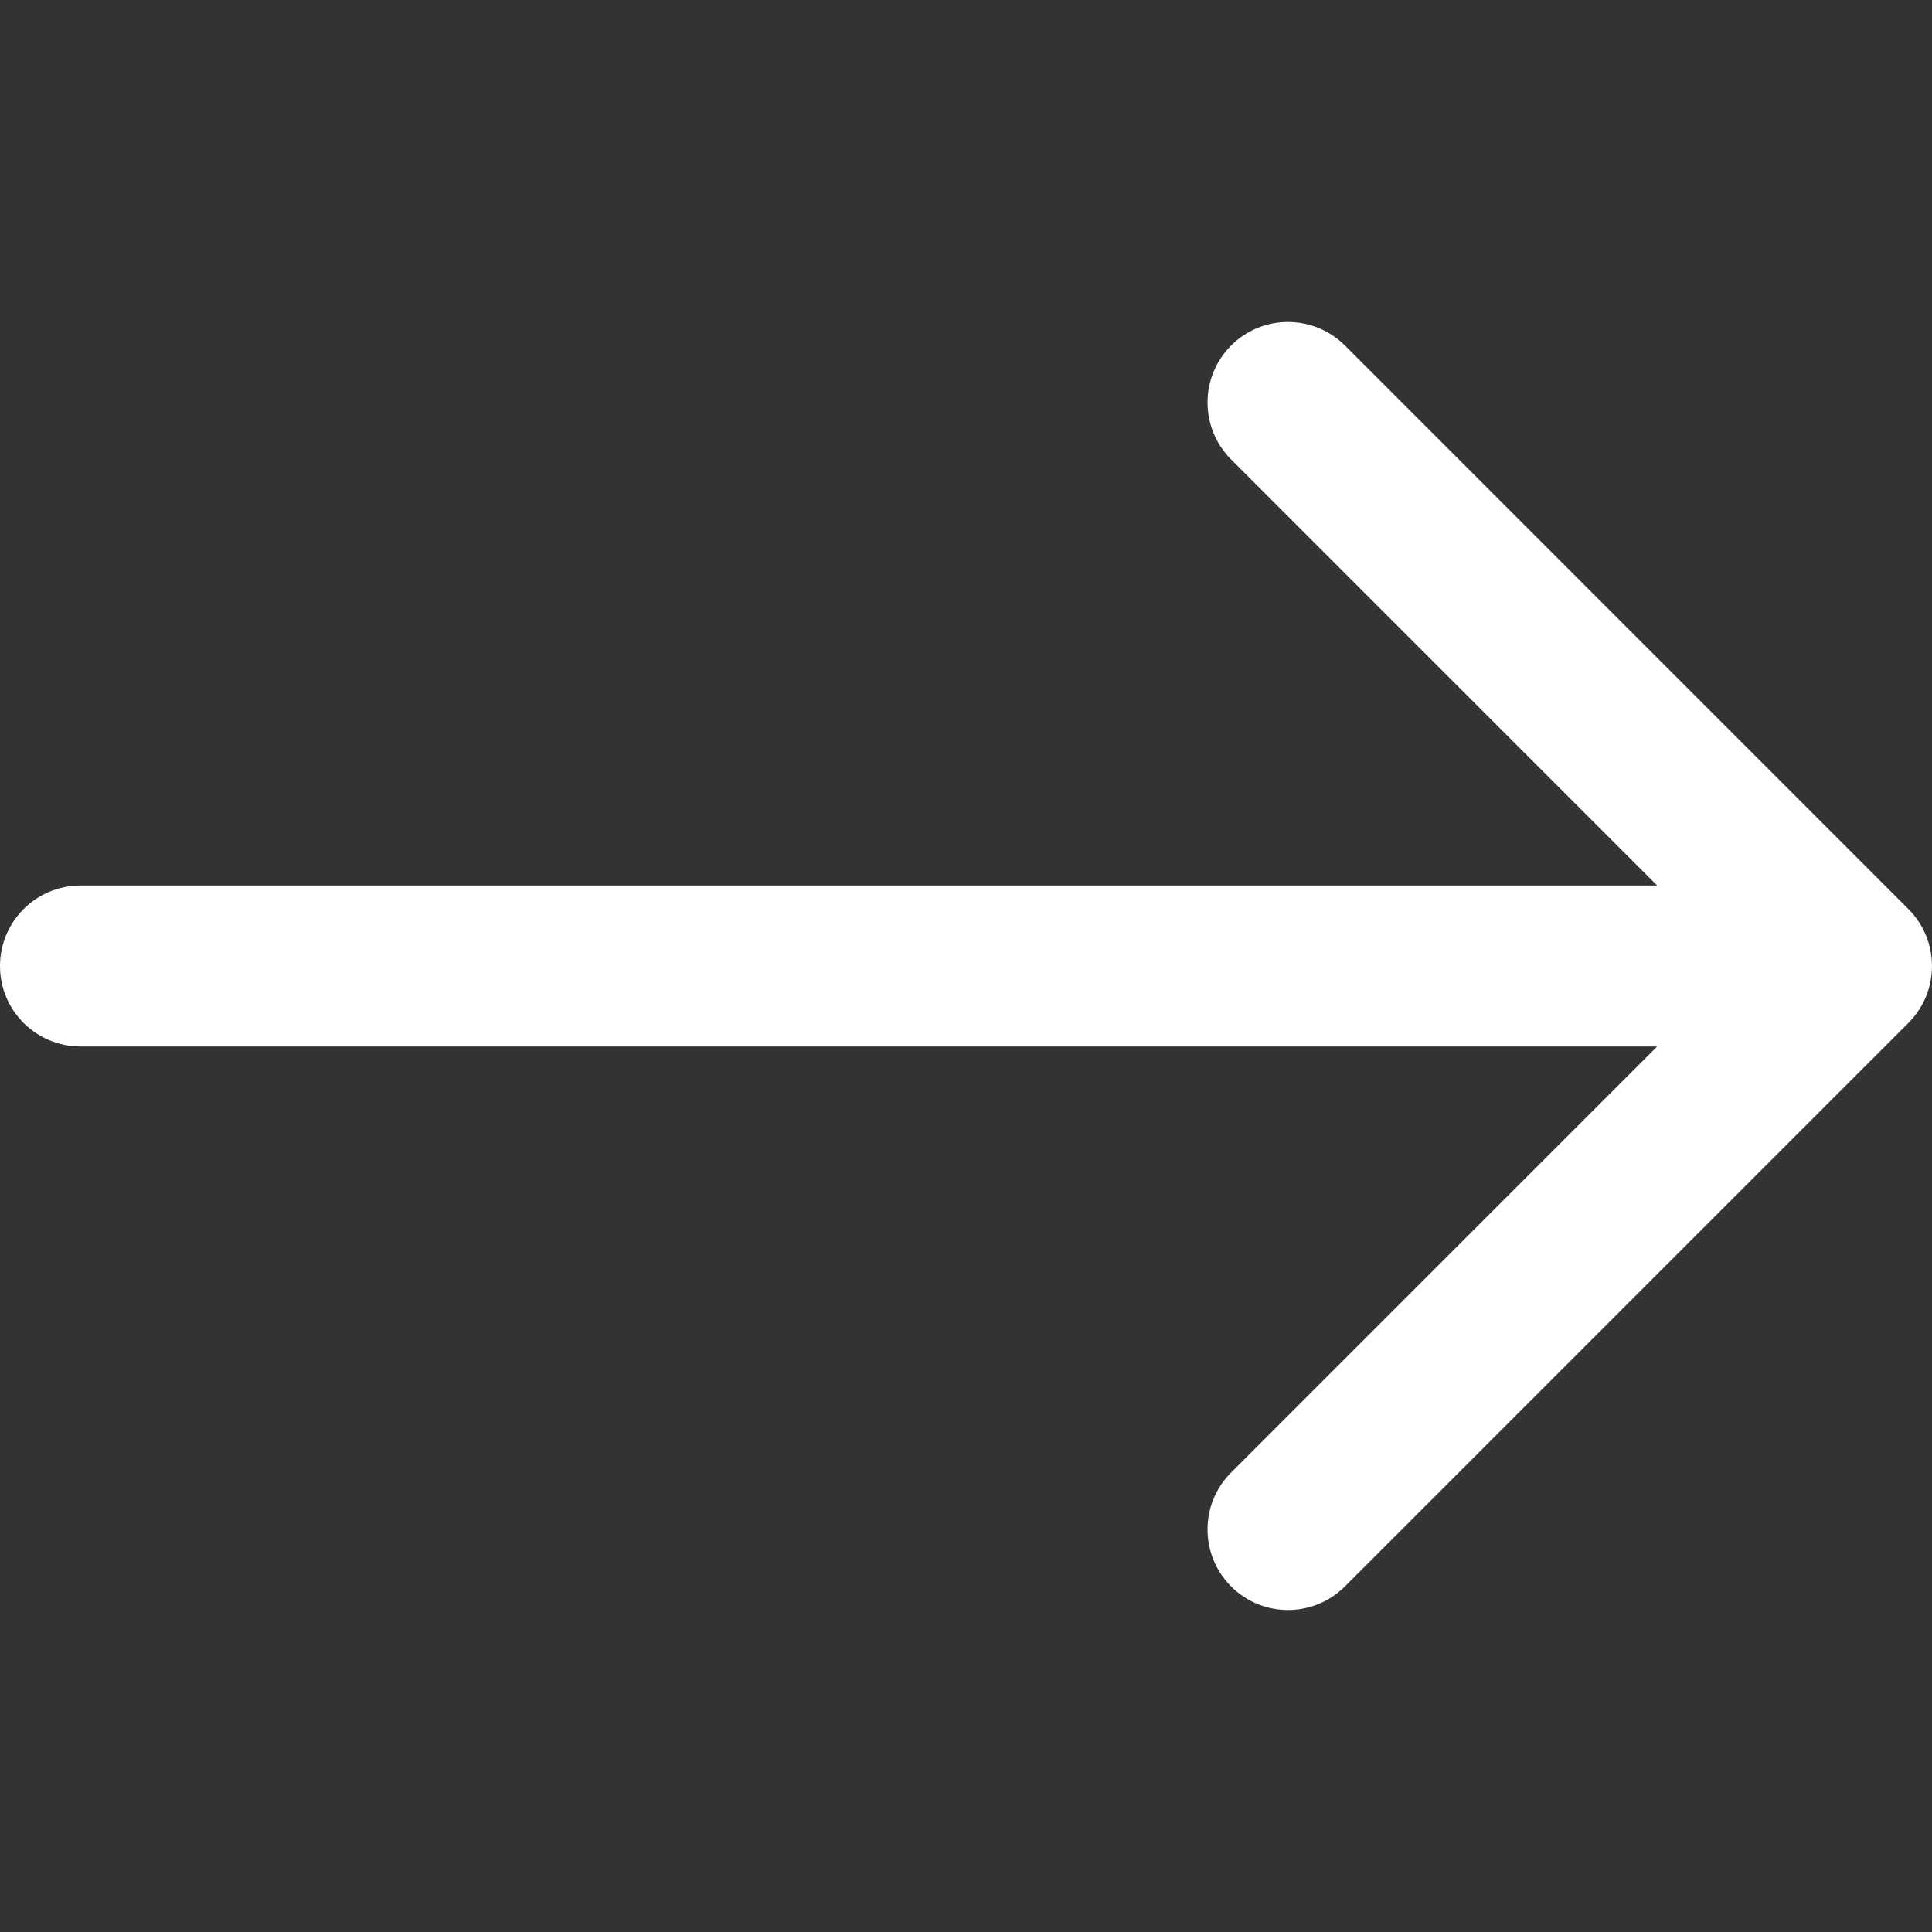 <svg width="20" height="20" viewBox="0 0 20 20" fill="none" xmlns="http://www.w3.org/2000/svg">
<rect x="0" y="0" width="20" height="20" fill="#333333" stroke="none"/>
<path d="M13.923 3.577C13.597 3.252 13.069 3.252 12.744 3.577C12.419 3.903 12.419 4.43 12.744 4.756L17.155 9.167H0.833C0.373 9.167 0 9.54 0 10C0 10.46 0.373 10.833 0.833 10.833H17.155L12.744 15.244C12.419 15.569 12.419 16.097 12.744 16.422C13.069 16.748 13.597 16.748 13.923 16.422L19.756 10.589C20.081 10.264 20.081 9.736 19.756 9.411L13.923 3.577Z" fill="white"/>
</svg>
